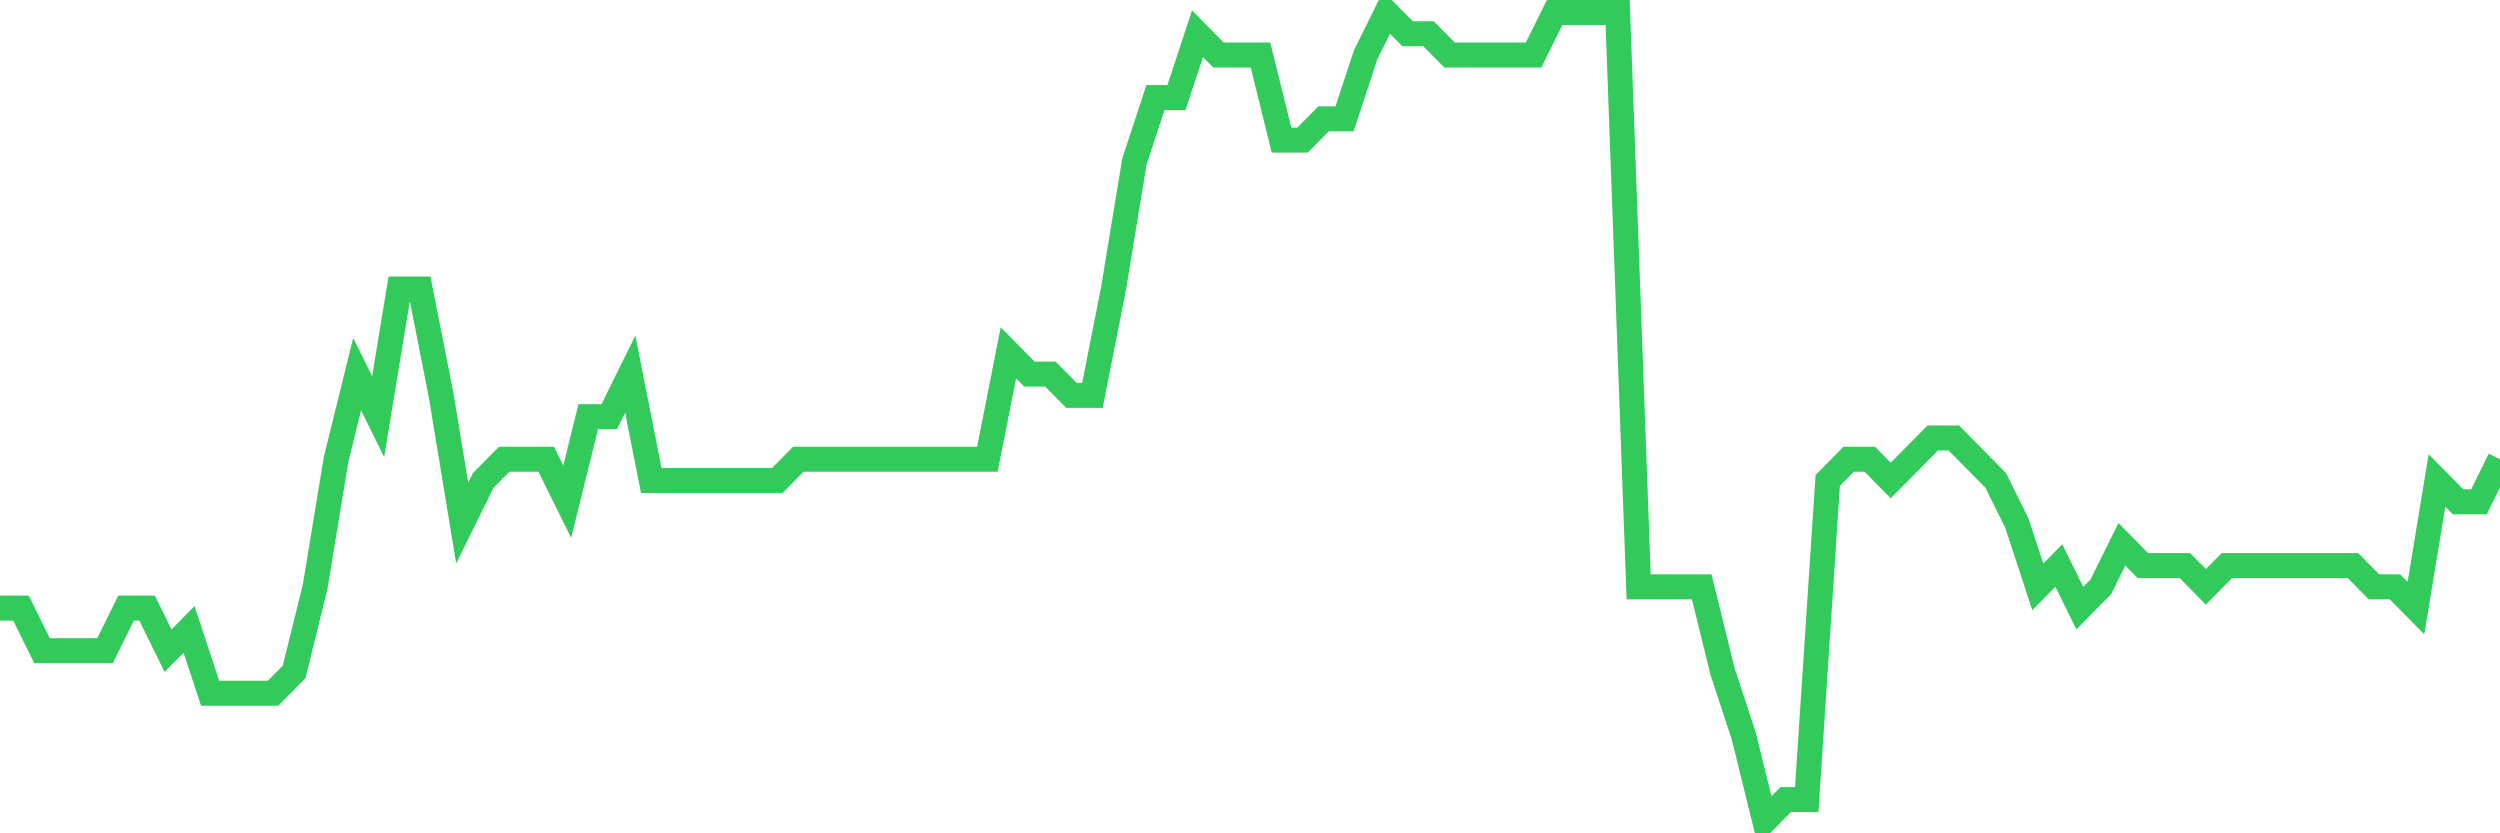 <svg
  xmlns="http://www.w3.org/2000/svg"
  xmlns:xlink="http://www.w3.org/1999/xlink"
  width="120"
  height="40"
  viewBox="0 0 120 40"
  preserveAspectRatio="none"
>
  <polyline
    points="0,29.189 1.008,29.189 2.017,31.232 3.025,31.232 4.034,31.232 5.042,31.232 6.05,29.189 7.059,29.189 8.067,31.232 9.076,30.211 10.084,33.274 11.092,33.274 12.101,33.274 13.109,33.274 14.118,32.253 15.126,28.168 16.134,22.042 17.143,17.958 18.151,20 19.16,13.874 20.168,13.874 21.176,18.979 22.185,25.105 23.193,23.063 24.202,22.042 25.21,22.042 26.218,22.042 27.227,24.084 28.235,20 29.244,20 30.252,17.958 31.261,23.063 32.269,23.063 33.277,23.063 34.286,23.063 35.294,23.063 36.303,23.063 37.311,23.063 38.319,22.042 39.328,22.042 40.336,22.042 41.345,22.042 42.353,22.042 43.361,22.042 44.37,22.042 45.378,22.042 46.387,22.042 47.395,22.042 48.403,16.937 49.412,17.958 50.42,17.958 51.429,18.979 52.437,18.979 53.445,13.874 54.454,7.747 55.462,4.684 56.471,4.684 57.479,1.621 58.487,2.642 59.496,2.642 60.504,2.642 61.513,6.726 62.521,6.726 63.529,5.705 64.538,5.705 65.546,2.642 66.555,0.6 67.563,1.621 68.571,1.621 69.58,2.642 70.588,2.642 71.597,2.642 72.605,2.642 73.613,2.642 74.622,0.6 75.63,0.6 76.639,0.6 77.647,0.6 78.655,28.168 79.664,28.168 80.672,28.168 81.681,28.168 82.689,32.253 83.697,35.316 84.706,39.4 85.714,38.379 86.723,38.379 87.731,23.063 88.739,22.042 89.748,22.042 90.756,23.063 91.765,22.042 92.773,21.021 93.782,21.021 94.79,22.042 95.798,23.063 96.807,25.105 97.815,28.168 98.824,27.147 99.832,29.189 100.84,28.168 101.849,26.126 102.857,27.147 103.866,27.147 104.874,27.147 105.882,28.168 106.891,27.147 107.899,27.147 108.908,27.147 109.916,27.147 110.924,27.147 111.933,27.147 112.941,27.147 113.95,28.168 114.958,28.168 115.966,29.189 116.975,23.063 117.983,24.084 118.992,24.084 120,22.042"
    fill="none"
    stroke="#32ca5b"
    stroke-width="1.2"
  >
  </polyline>
</svg>